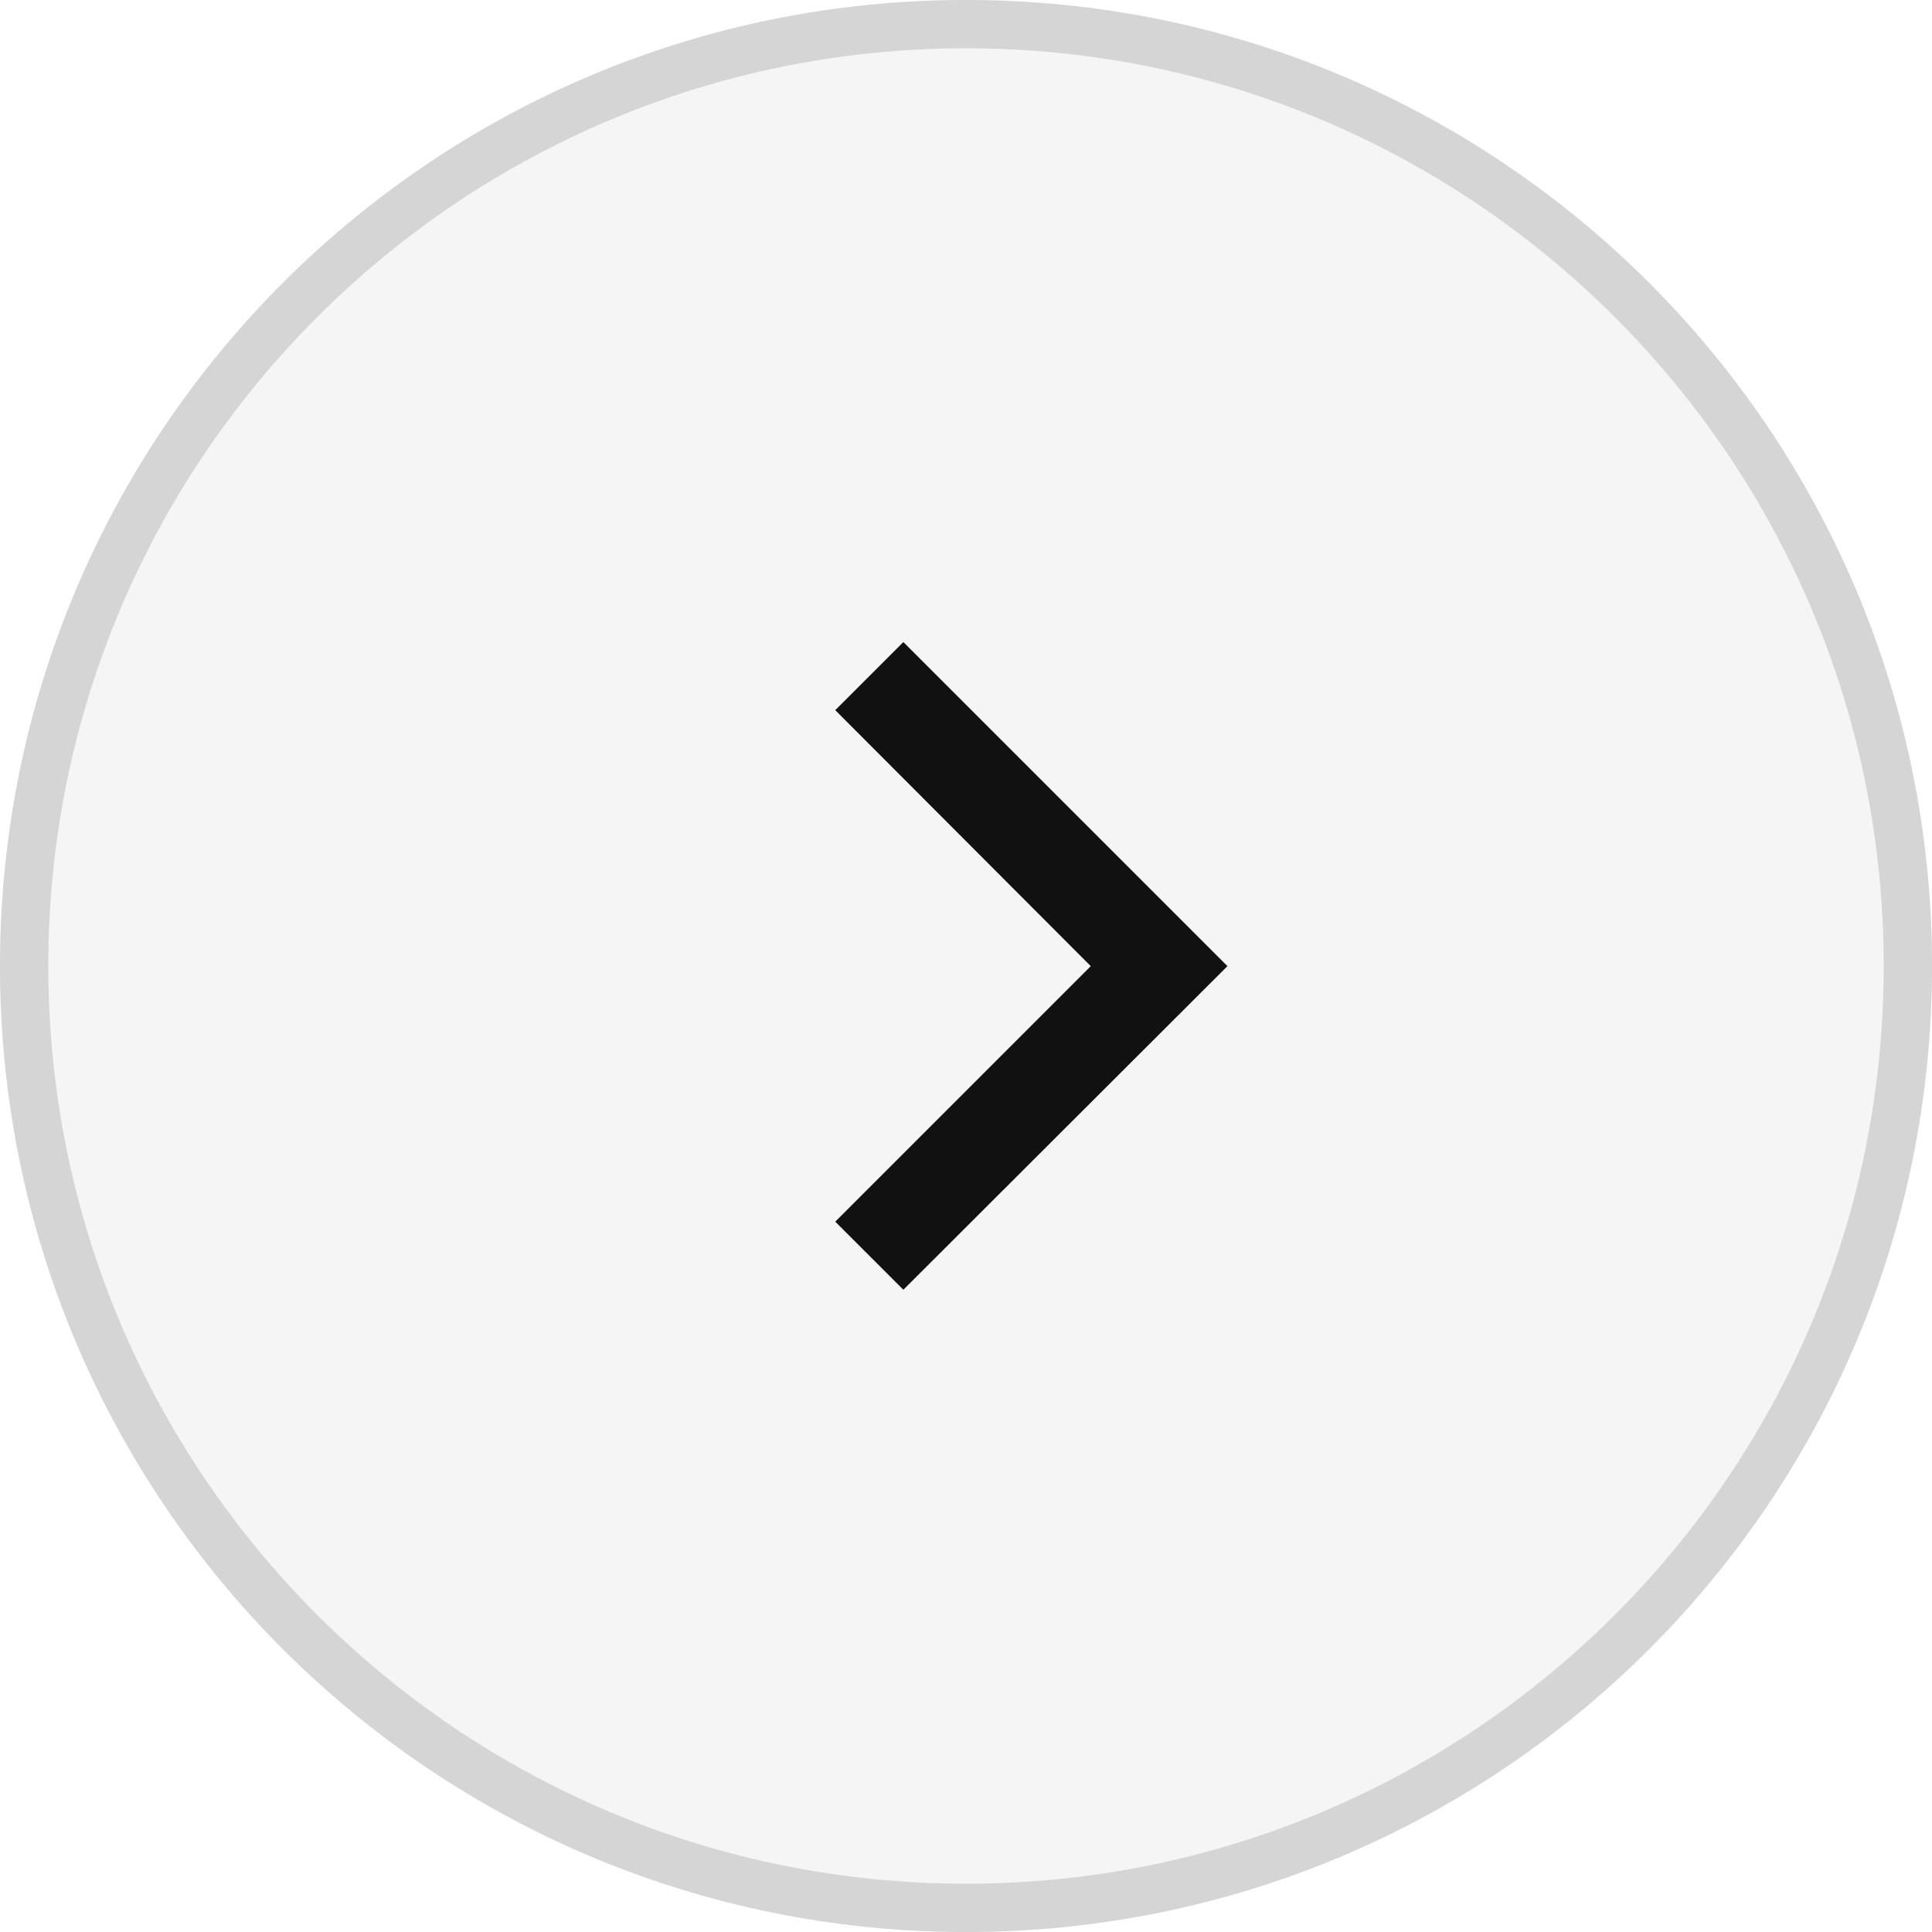 <svg xmlns="http://www.w3.org/2000/svg" xmlns:xlink="http://www.w3.org/1999/xlink" width="40" height="40" viewBox="0 0 40 40" fill="none"><g opacity="1"  transform="translate(0 0)  rotate(0)"><g id="圆形 4" filter="url(#filter_1)"><path id="圆形 4" fill-rule="evenodd" style="fill:#F5F5F5" opacity="1" d="M20 0C8.95 0 0 8.95 0 20C0 31.05 8.95 40 20 40C31.05 40 40 31.05 40 20C40 8.95 31.05 0 20 0Z"></path></g><g id="圆形 4 (轮廓)" filter="url(#filter_2)"><path id="圆形 4 (轮廓)" fill-rule="evenodd" style="fill:#D5D5D5" opacity="1" d="M0,20c0,-11.05 8.95,-20 20,-20c11.05,0 20,8.95 20,20c0,11.05 -8.95,20 -20,20c-11.05,0 -20,-8.95 -20,-20zM1,20c0,10.49 8.51,19 19,19c10.49,0 19,-8.51 19,-19c0,-10.49 -8.51,-19 -19,-19c-10.49,0 -19,8.51 -19,19z"></path></g><path id="路径 13 (轮廓)" fill-rule="evenodd" style="fill:#111111" opacity="1" d="M18.703 13.293L17.293 14.703L22.583 20.003L17.293 25.293L18.703 26.703L25.413 20.003L18.703 13.293Z"></path></g><defs><filter id="filter_1" x="0" y="0" width="40" height="40" filterUnits="userSpaceOnUse" color-interpolation-filters="sRGB"><feFlood flood-opacity="0" result="feFloodId"/><feBlend mode="normal" in="SourceGraphic" in2="filter_1" result="shape"/></filter><filter id="filter_2" x="0" y="0" width="40" height="40" filterUnits="userSpaceOnUse" color-interpolation-filters="sRGB"><feFlood flood-opacity="0" result="feFloodId"/><feBlend mode="normal" in="SourceGraphic" in2="filter_2" result="shape"/></filter></defs></svg>